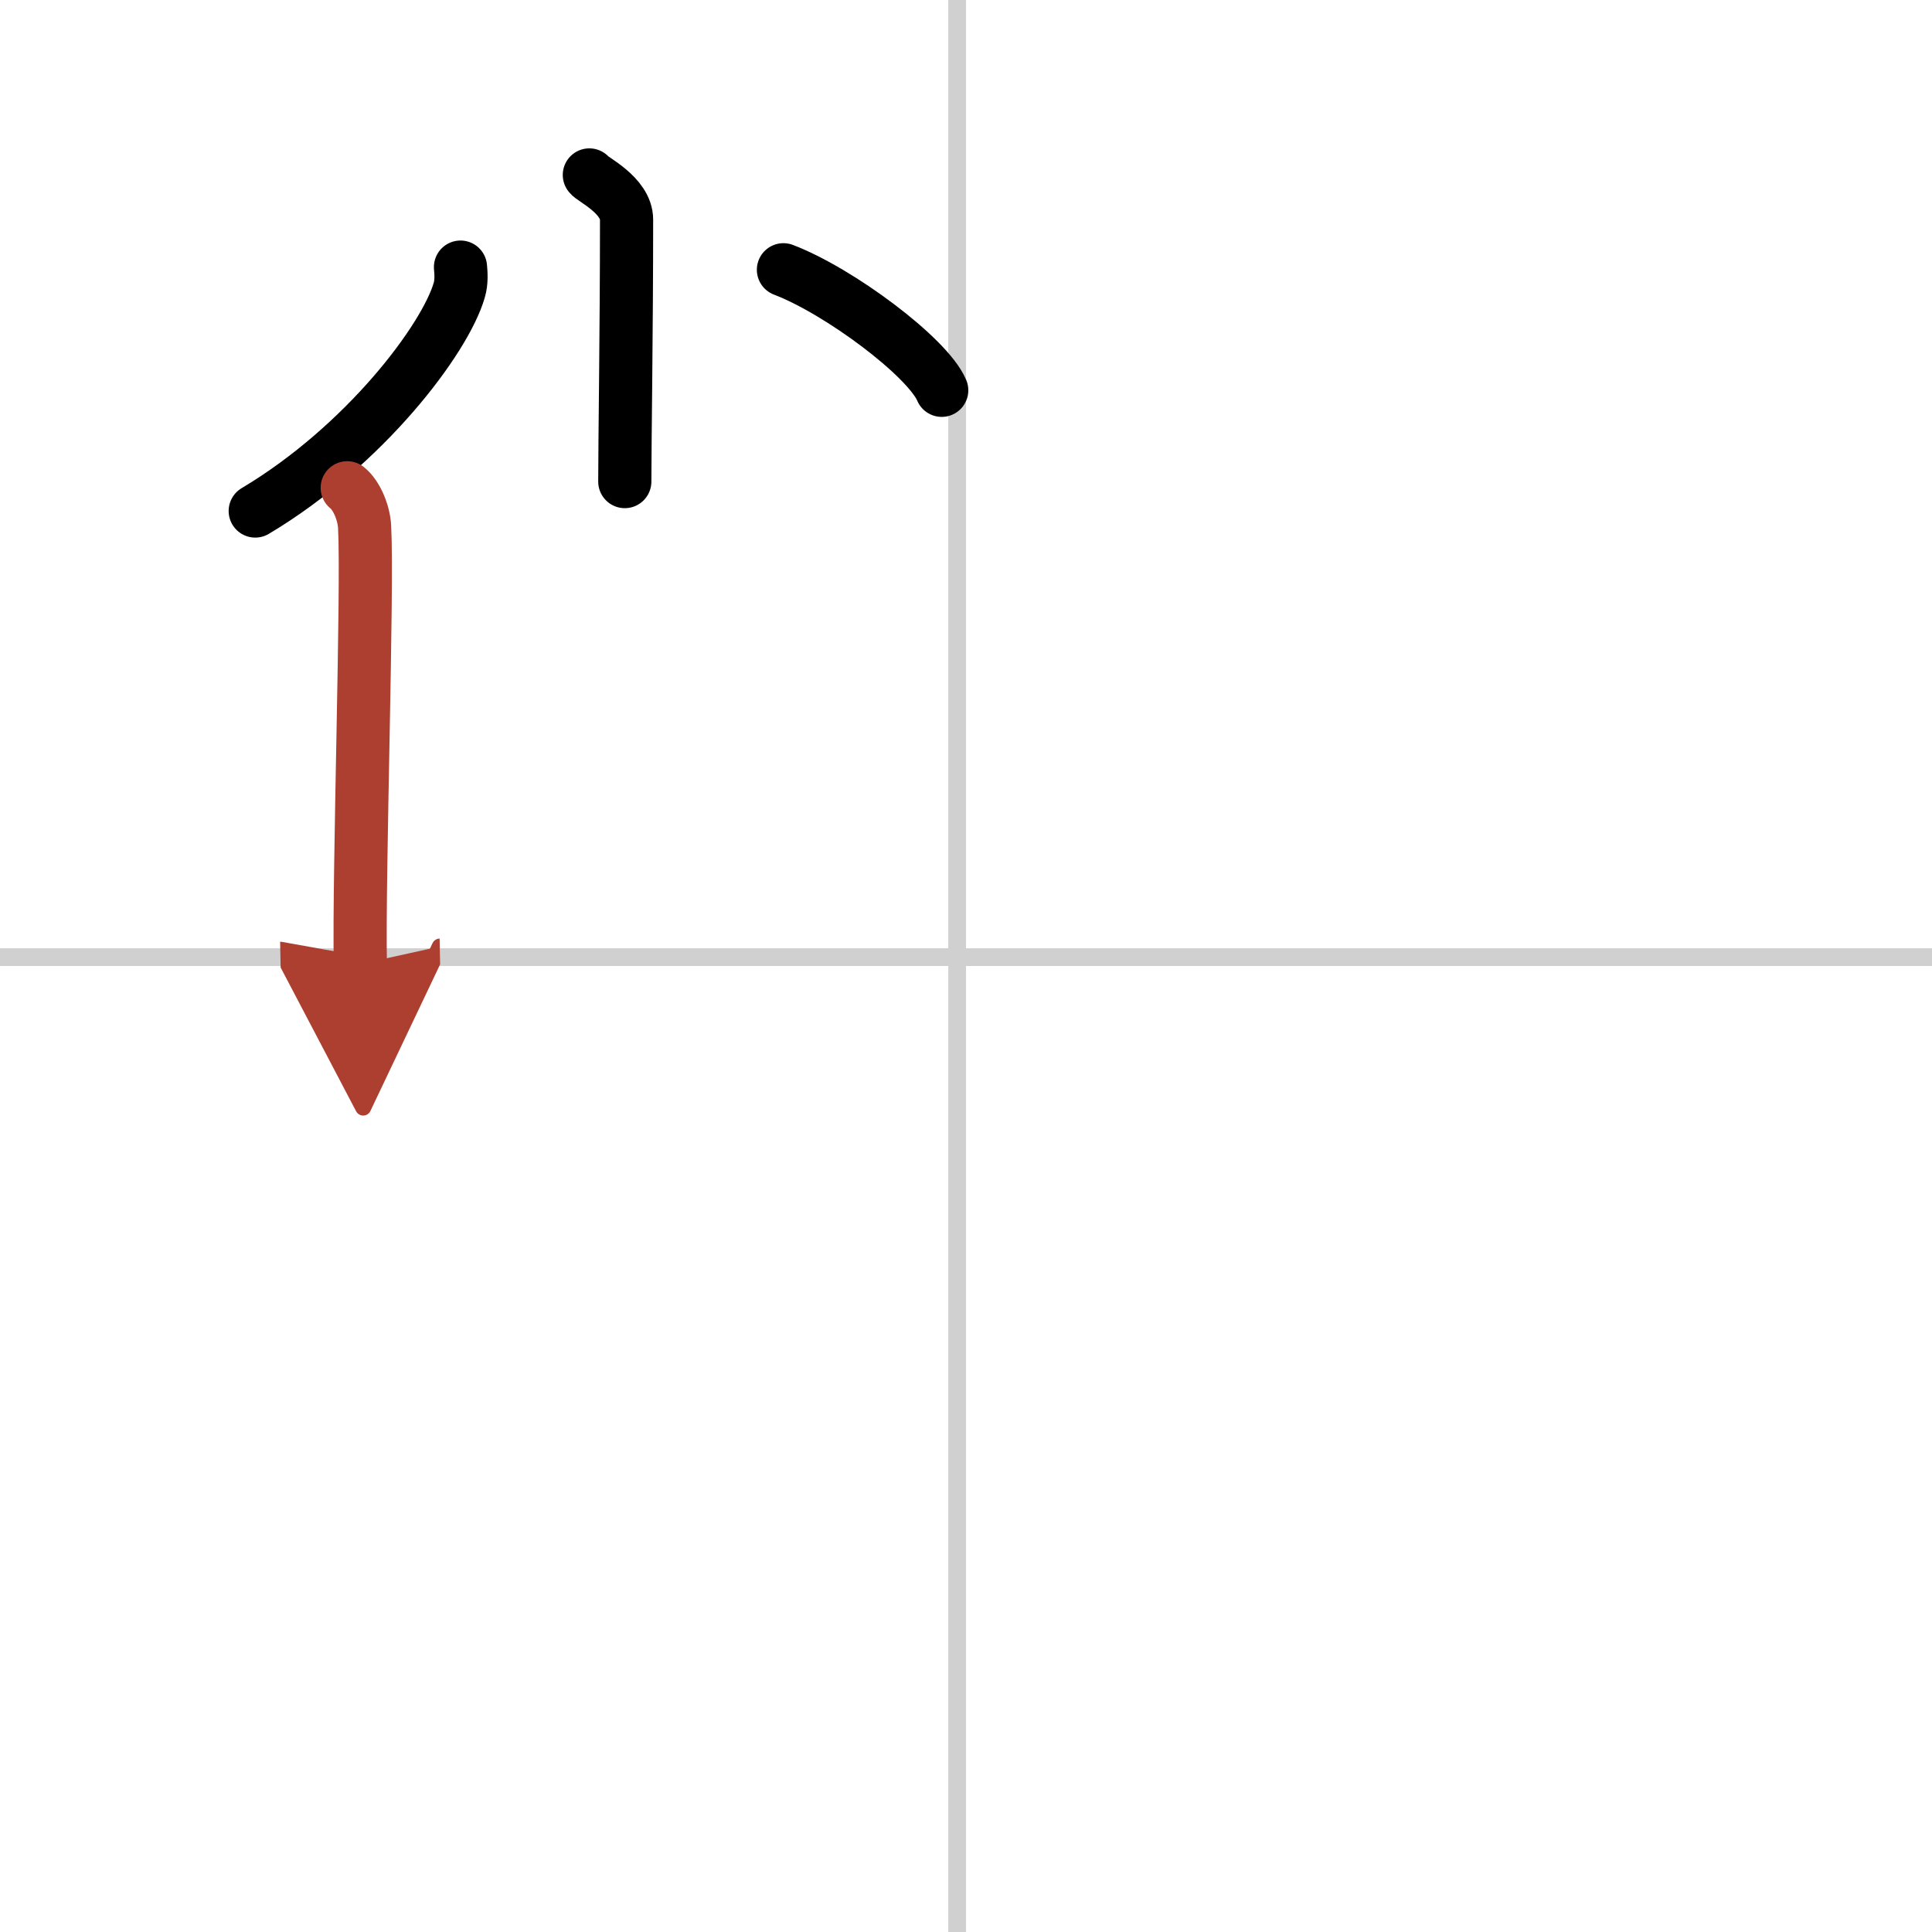 <svg width="400" height="400" viewBox="0 0 109 109" xmlns="http://www.w3.org/2000/svg"><defs><marker id="a" markerWidth="4" orient="auto" refX="1" refY="5" viewBox="0 0 10 10"><polyline points="0 0 10 5 0 10 1 5" fill="#ad3f31" stroke="#ad3f31"/></marker></defs><g fill="none" stroke="#000" stroke-linecap="round" stroke-linejoin="round" stroke-width="3"><rect width="100%" height="100%" fill="#fff" stroke="#fff"/><line x1="54" x2="54" y2="109" stroke="#d0d0d0" stroke-width="1"/><line x2="109" y1="54" y2="54" stroke="#d0d0d0" stroke-width="1"/><path d="m33.25 9.87c0.11 0.22 2.1 1.13 2.1 2.52 0 6.28-0.1 12.52-0.1 14.78"/><path d="m25.98 15.07c0.03 0.32 0.07 0.84-0.07 1.3-0.79 2.75-5.32 8.77-11.51 12.46"/><path d="m44.2 15.22c3.15 1.2 8.14 4.93 8.93 6.8"/><path d="m19.59 27.52c0.53 0.42 0.94 1.41 0.98 2.2 0.19 3.43-0.34 19.61-0.24 24.67" marker-end="url(#a)" stroke="#ad3f31"/></g></svg>

